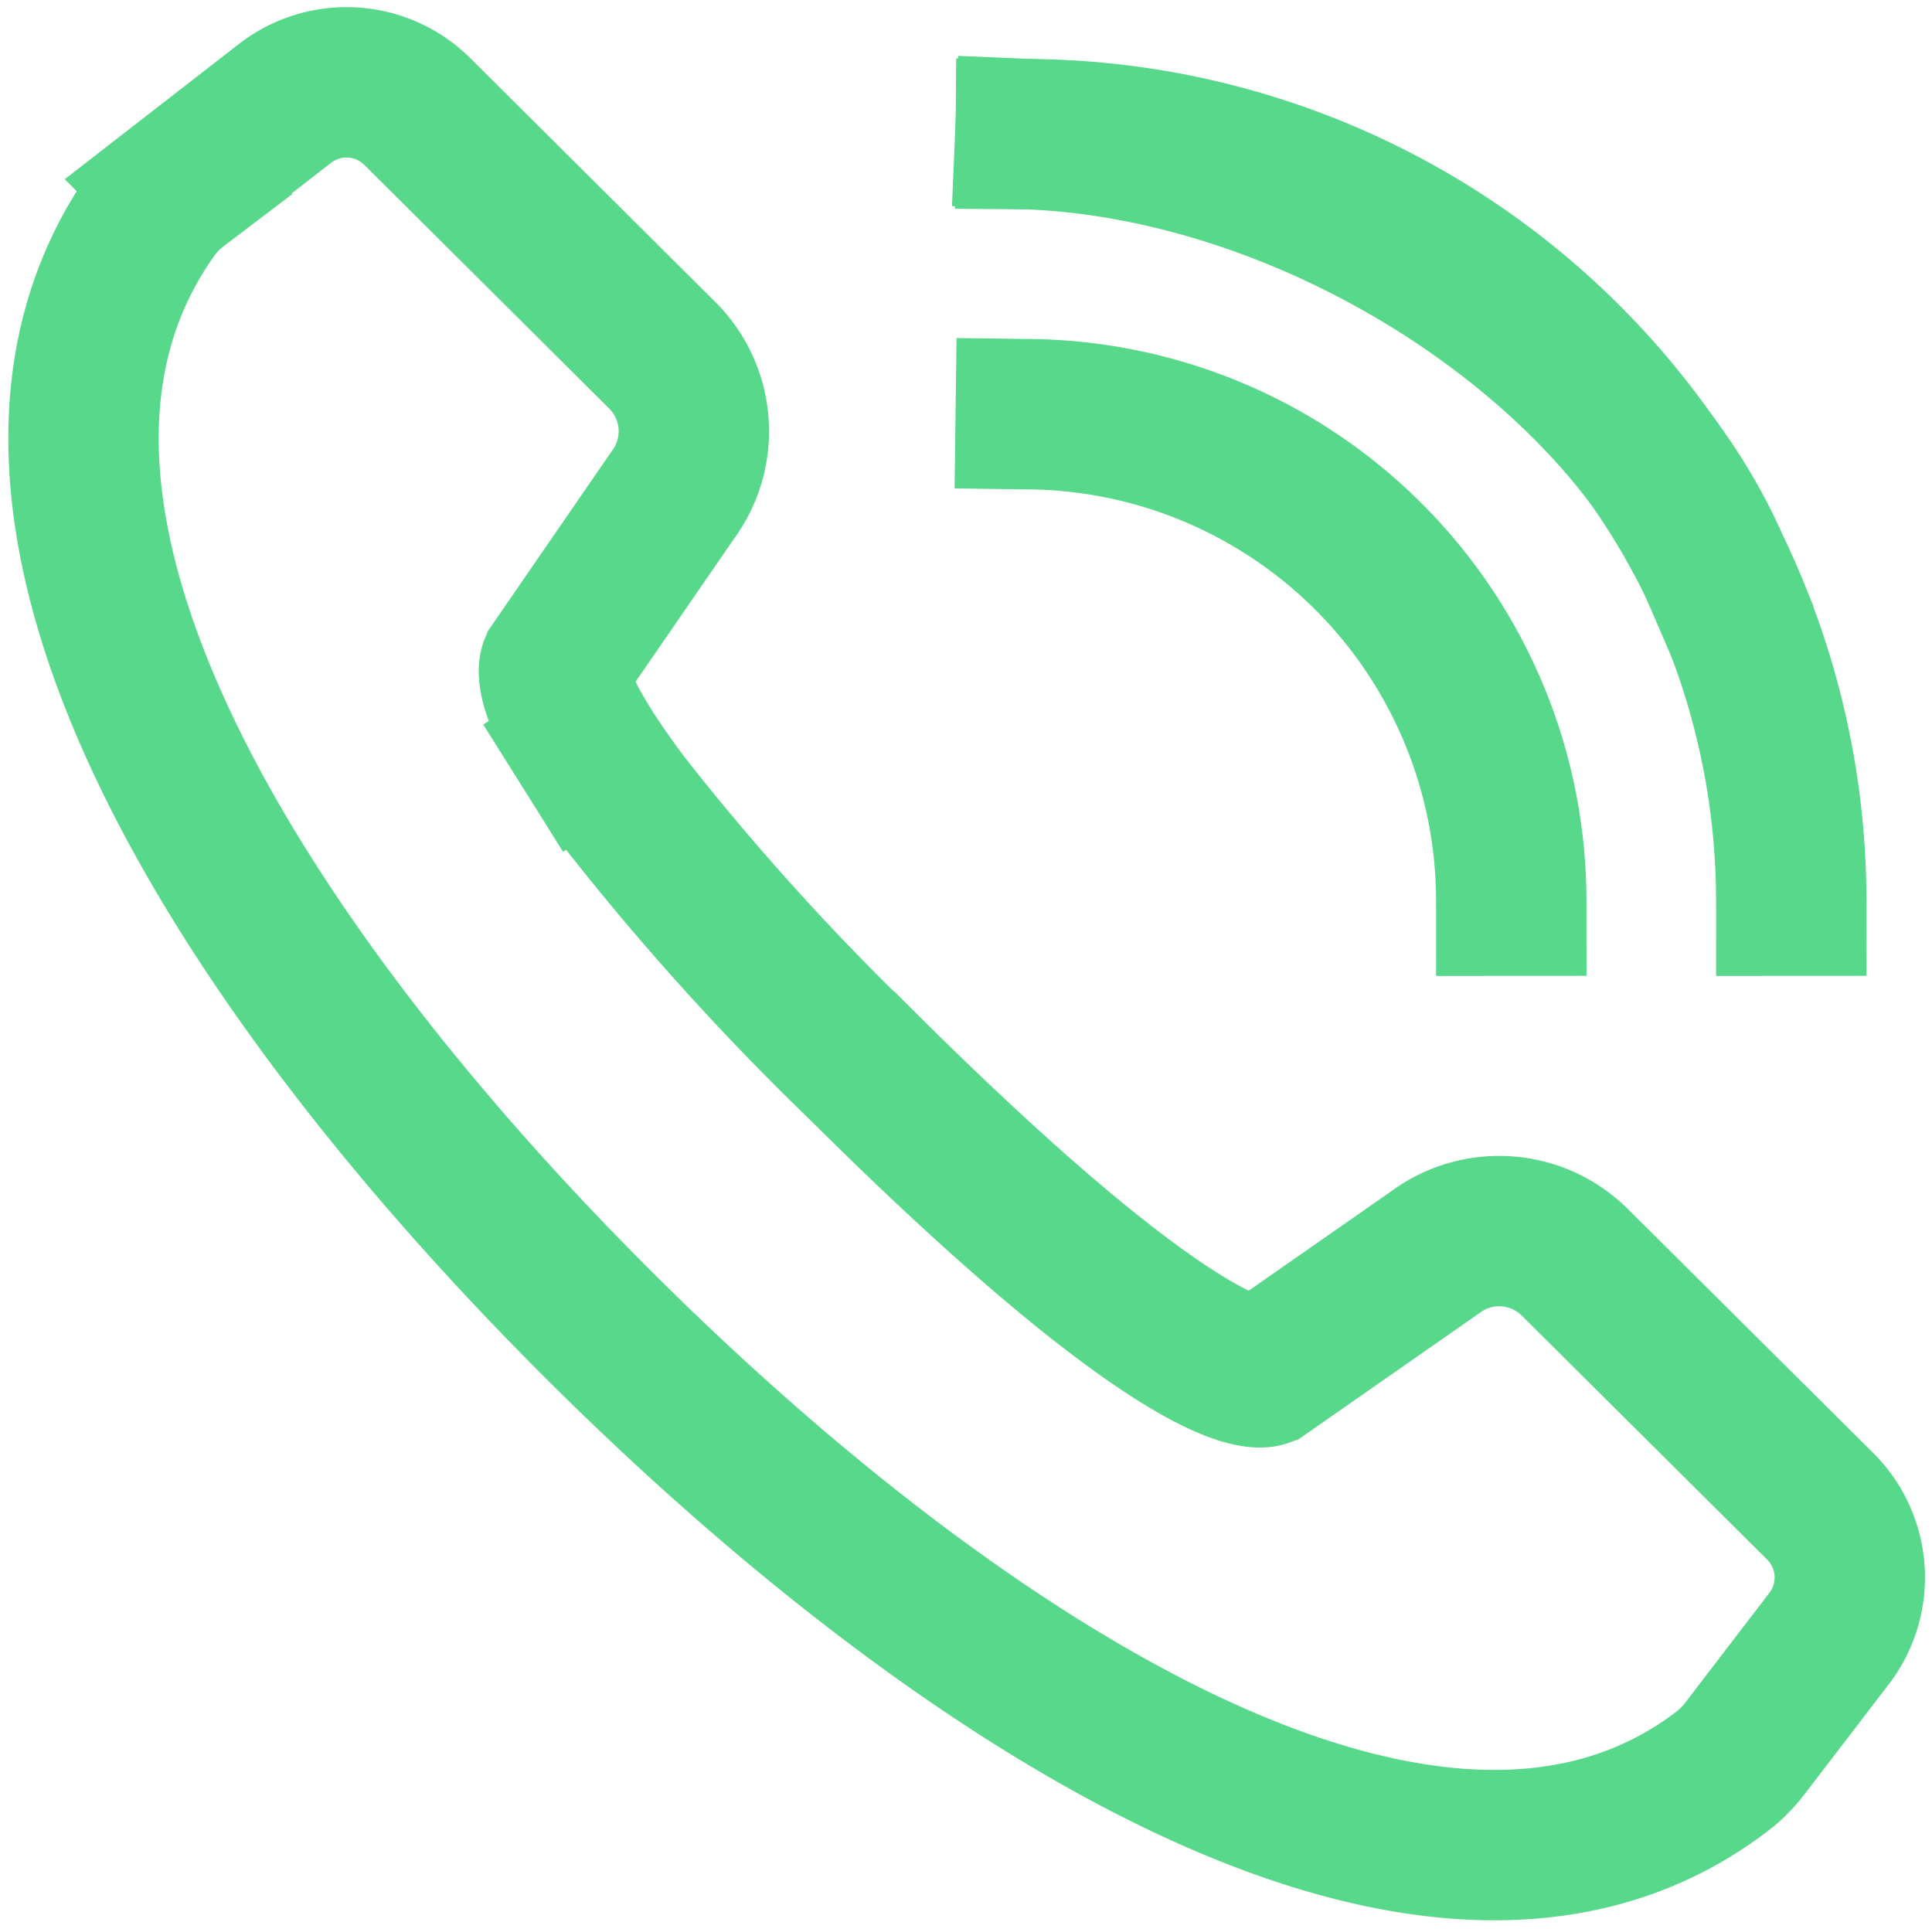 <svg xmlns="http://www.w3.org/2000/svg" width="25.696" height="25.66" viewBox="0 0 25.696 25.66">
  <g id="Grupo_426" data-name="Grupo 426" transform="translate(1.111 1.094)">
    <g id="Grupo_424" data-name="Grupo 424" transform="translate(0 0)">
      <path id="Caminho_405" data-name="Caminho 405" d="M8.011,10.172c-.528-.844-.432-1.079-.432-1.079L9.153,6.807a1.426,1.426,0,0,0-.14-1.86L5.75,1.7A1.335,1.335,0,0,0,3.992,1.6l-1.417,1.1a1.6,1.6,0,0,0-.324.33c-2.8,3.9,1.127,10.05,5.965,14.861,4.706,4.679,11.076,8.847,14.921,5.868a1.637,1.637,0,0,0,.288-.3l1.108-1.446a1.335,1.335,0,0,0-.119-1.758L21.15,17.01a1.426,1.426,0,0,0-1.861-.13l-2.277,1.588s-.911.33-5.333-4.067A34.189,34.189,0,0,1,8.524,10.91c-.215-.286-.383-.53-.513-.737" transform="translate(-1.316 -1.316)" fill="none" stroke="#58d88a" stroke-linecap="square" stroke-miterlimit="10" stroke-width="2"/>
      <path id="Caminho_406" data-name="Caminho 406" d="M36.953,18.036a6.474,6.474,0,0,0-6.391-6.47" transform="translate(-17.964 -7.151)" fill="none" stroke="#58d88a" stroke-linecap="square" stroke-miterlimit="10" stroke-width="2"/>
      <path id="Caminho_407" data-name="Caminho 407" d="M40.677,13.113A10.2,10.2,0,0,0,30.562,2.919" transform="translate(-17.964 -2.228)" fill="none" stroke="#58d88a" stroke-linecap="square" stroke-miterlimit="10" stroke-width="2"/>
      <path id="Caminho_408" data-name="Caminho 408" d="M39.656,8.672c-1.272-2.945-5.246-5.589-9.1-5.753" transform="translate(-17.964 -2.228)" fill="none" stroke="#58d88a" stroke-linecap="square" stroke-miterlimit="10" stroke-width="2"/>
    </g>
  </g>
</svg>
